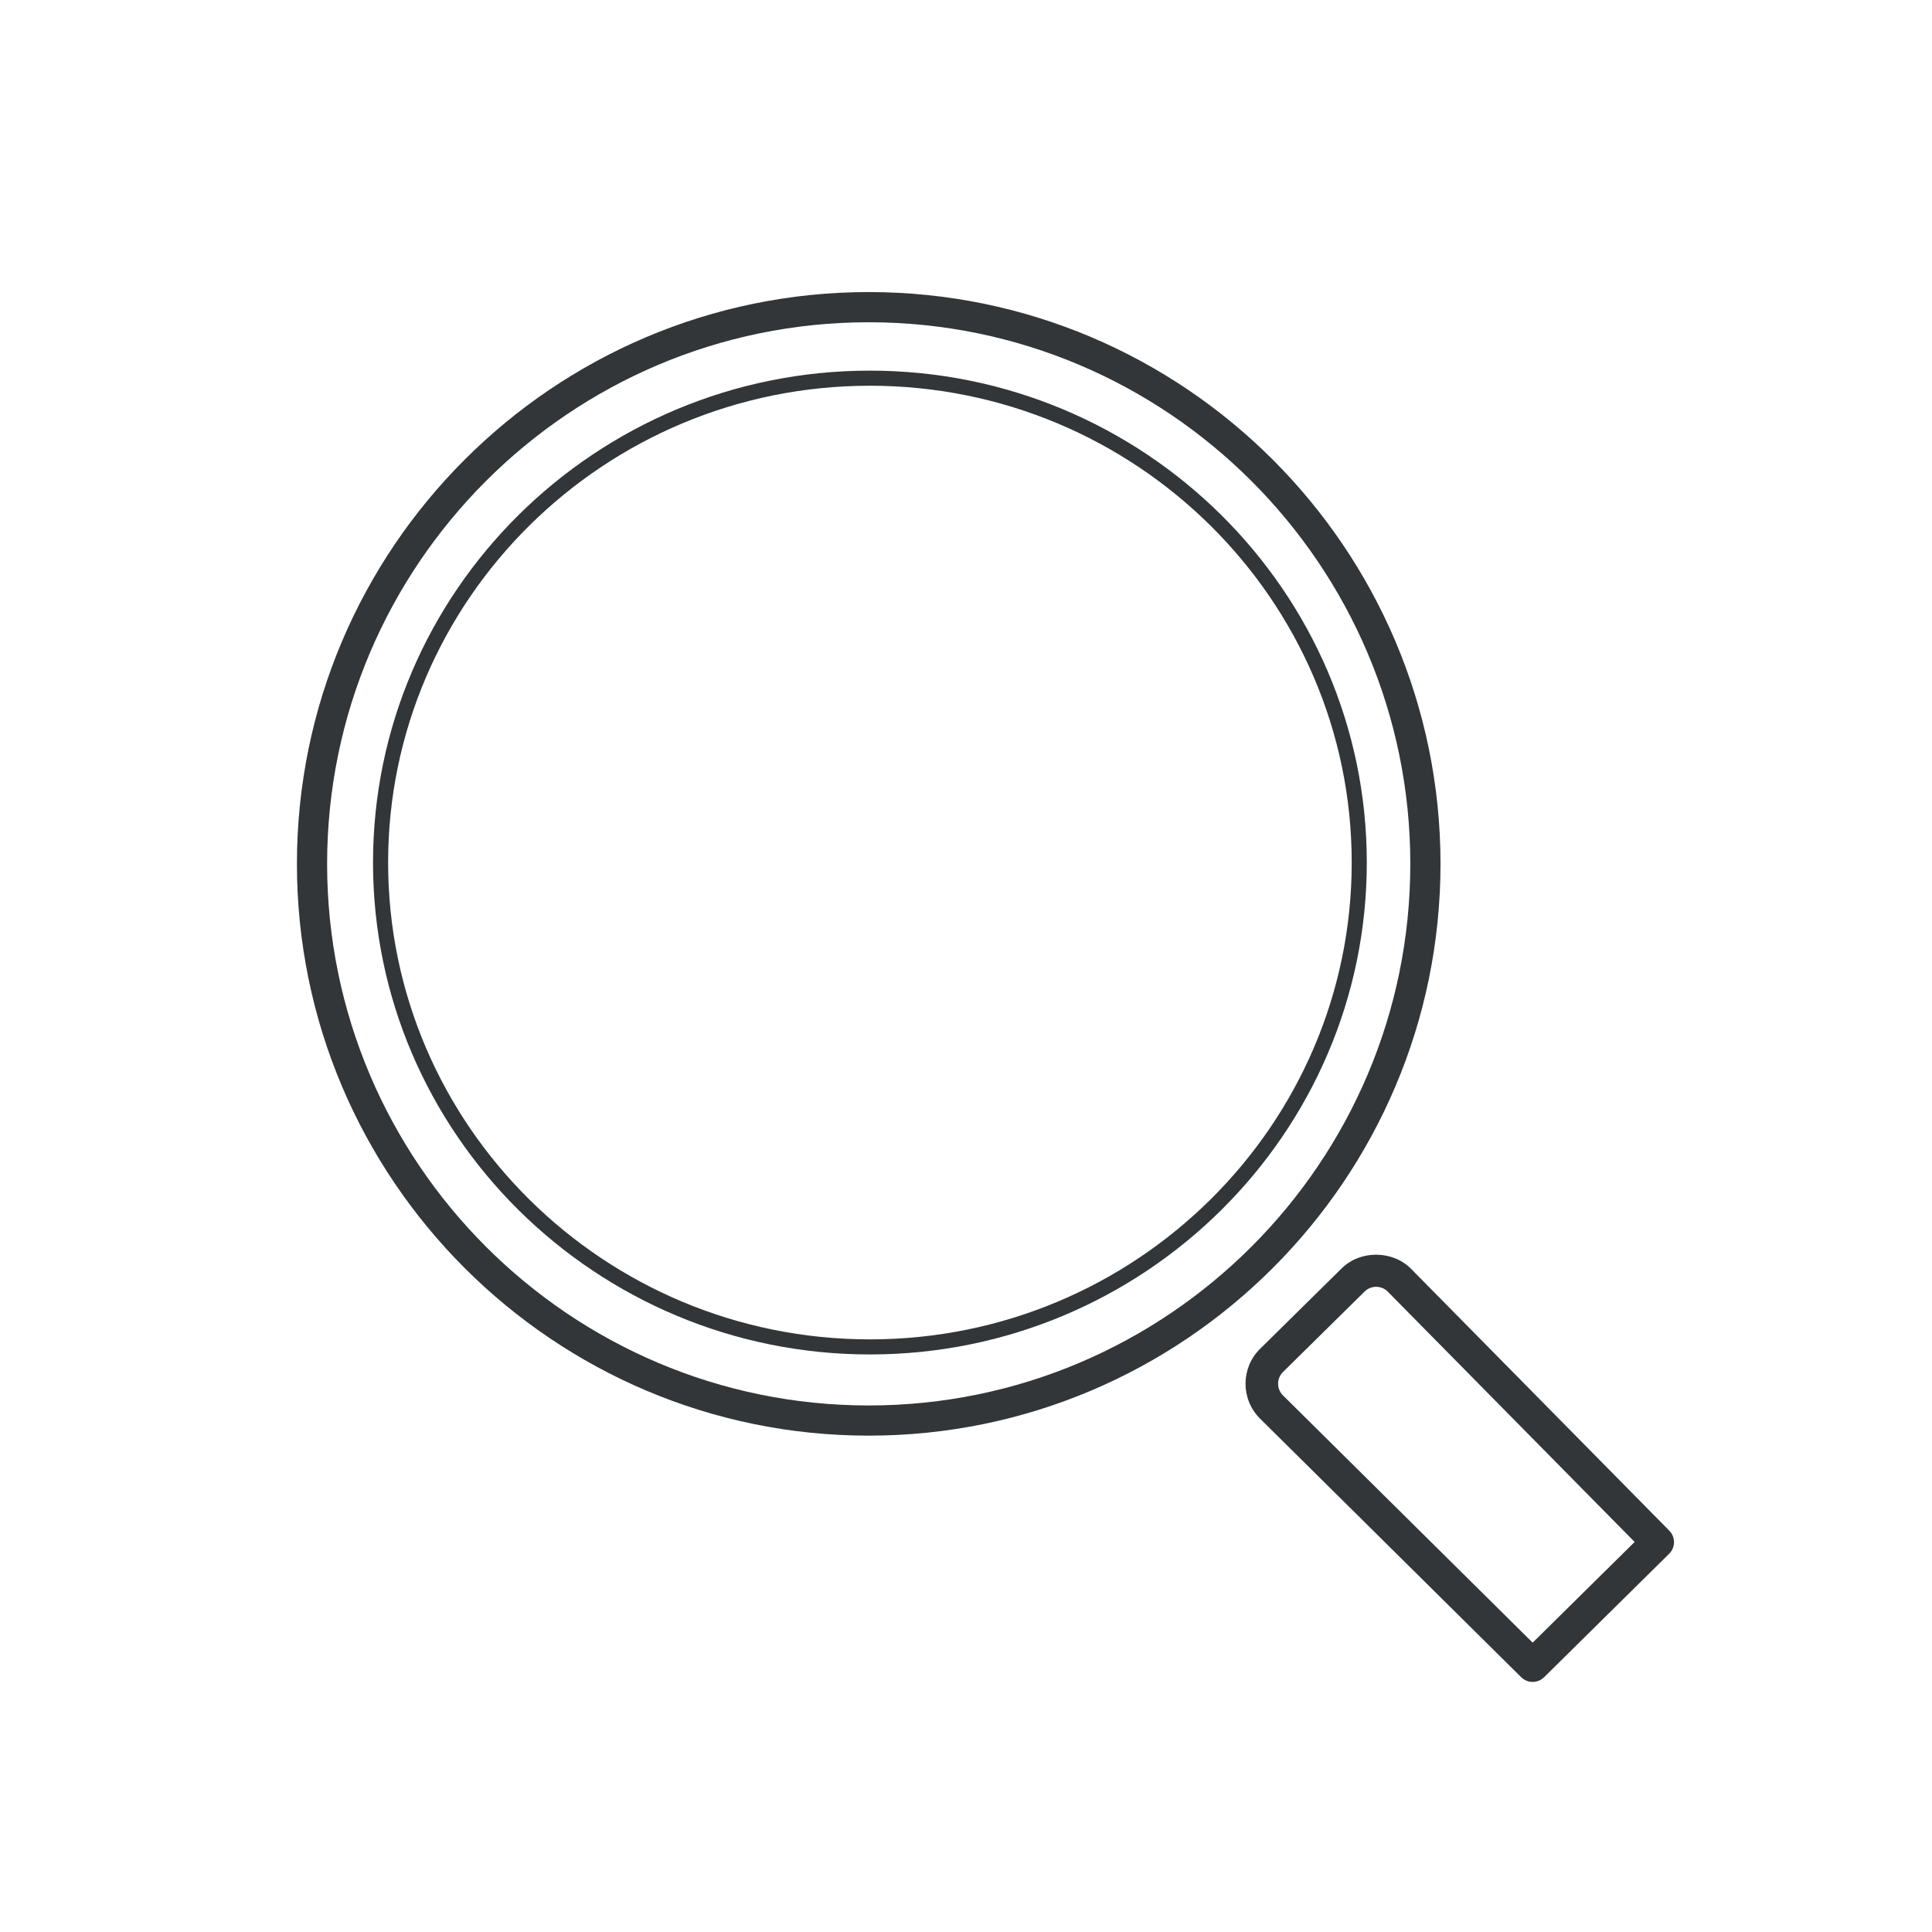 <?xml version="1.0" ?><!DOCTYPE svg  PUBLIC '-//W3C//DTD SVG 1.1//EN'  'http://www.w3.org/Graphics/SVG/1.1/DTD/svg11.dtd'><svg enable-background="new 0 0 128 128" id="Слой_1" version="1.1" viewBox="0 0 128 128" xml:space="preserve" xmlns="http://www.w3.org/2000/svg" xmlns:xlink="http://www.w3.org/1999/xlink"><g><g><g><path d="M101.542,111.432c-0.275,0-0.55-0.104-0.76-0.313l-17.32-17.151c-1.268-1.283-1.254-3.346,0.021-4.604     l5.407-5.333c1.236-1.219,3.376-1.202,4.596,0.031l17.11,17.35c0.419,0.425,0.414,1.108-0.01,1.527l-8.285,8.182     C102.091,111.327,101.816,111.432,101.542,111.432z M91.172,85.255c-0.288,0-0.559,0.111-0.764,0.313L85.001,90.9     c-0.427,0.422-0.432,1.112-0.01,1.539l16.552,16.392l6.756-6.672l-16.352-16.58C91.742,85.37,91.466,85.255,91.172,85.255z" fill="#323638"/></g></g><g><g><path d="M57.554,95.115c-20.888,0-37.882-16.994-37.882-37.883c0-20.888,16.994-37.882,37.882-37.882     c20.889,0,37.883,16.994,37.883,37.882C95.437,78.121,78.443,95.115,57.554,95.115z M57.554,21.351     c-19.786,0-35.882,16.097-35.882,35.882c0,19.786,16.097,35.883,35.882,35.883s35.883-16.097,35.883-35.883     C93.437,37.447,77.34,21.351,57.554,21.351z" fill="#323638"/></g></g><g><path d="M57.634,89.736c-18.152,0-32.92-14.62-32.92-32.59c0-17.971,14.768-32.591,32.92-32.591    s32.92,14.62,32.92,32.591C90.555,75.116,75.787,89.736,57.634,89.736z M57.634,25.556c-17.601,0-31.92,14.172-31.92,31.591    s14.319,31.59,31.92,31.59s31.92-14.171,31.92-31.59S75.235,25.556,57.634,25.556z" fill="#323638"/></g></g></svg>